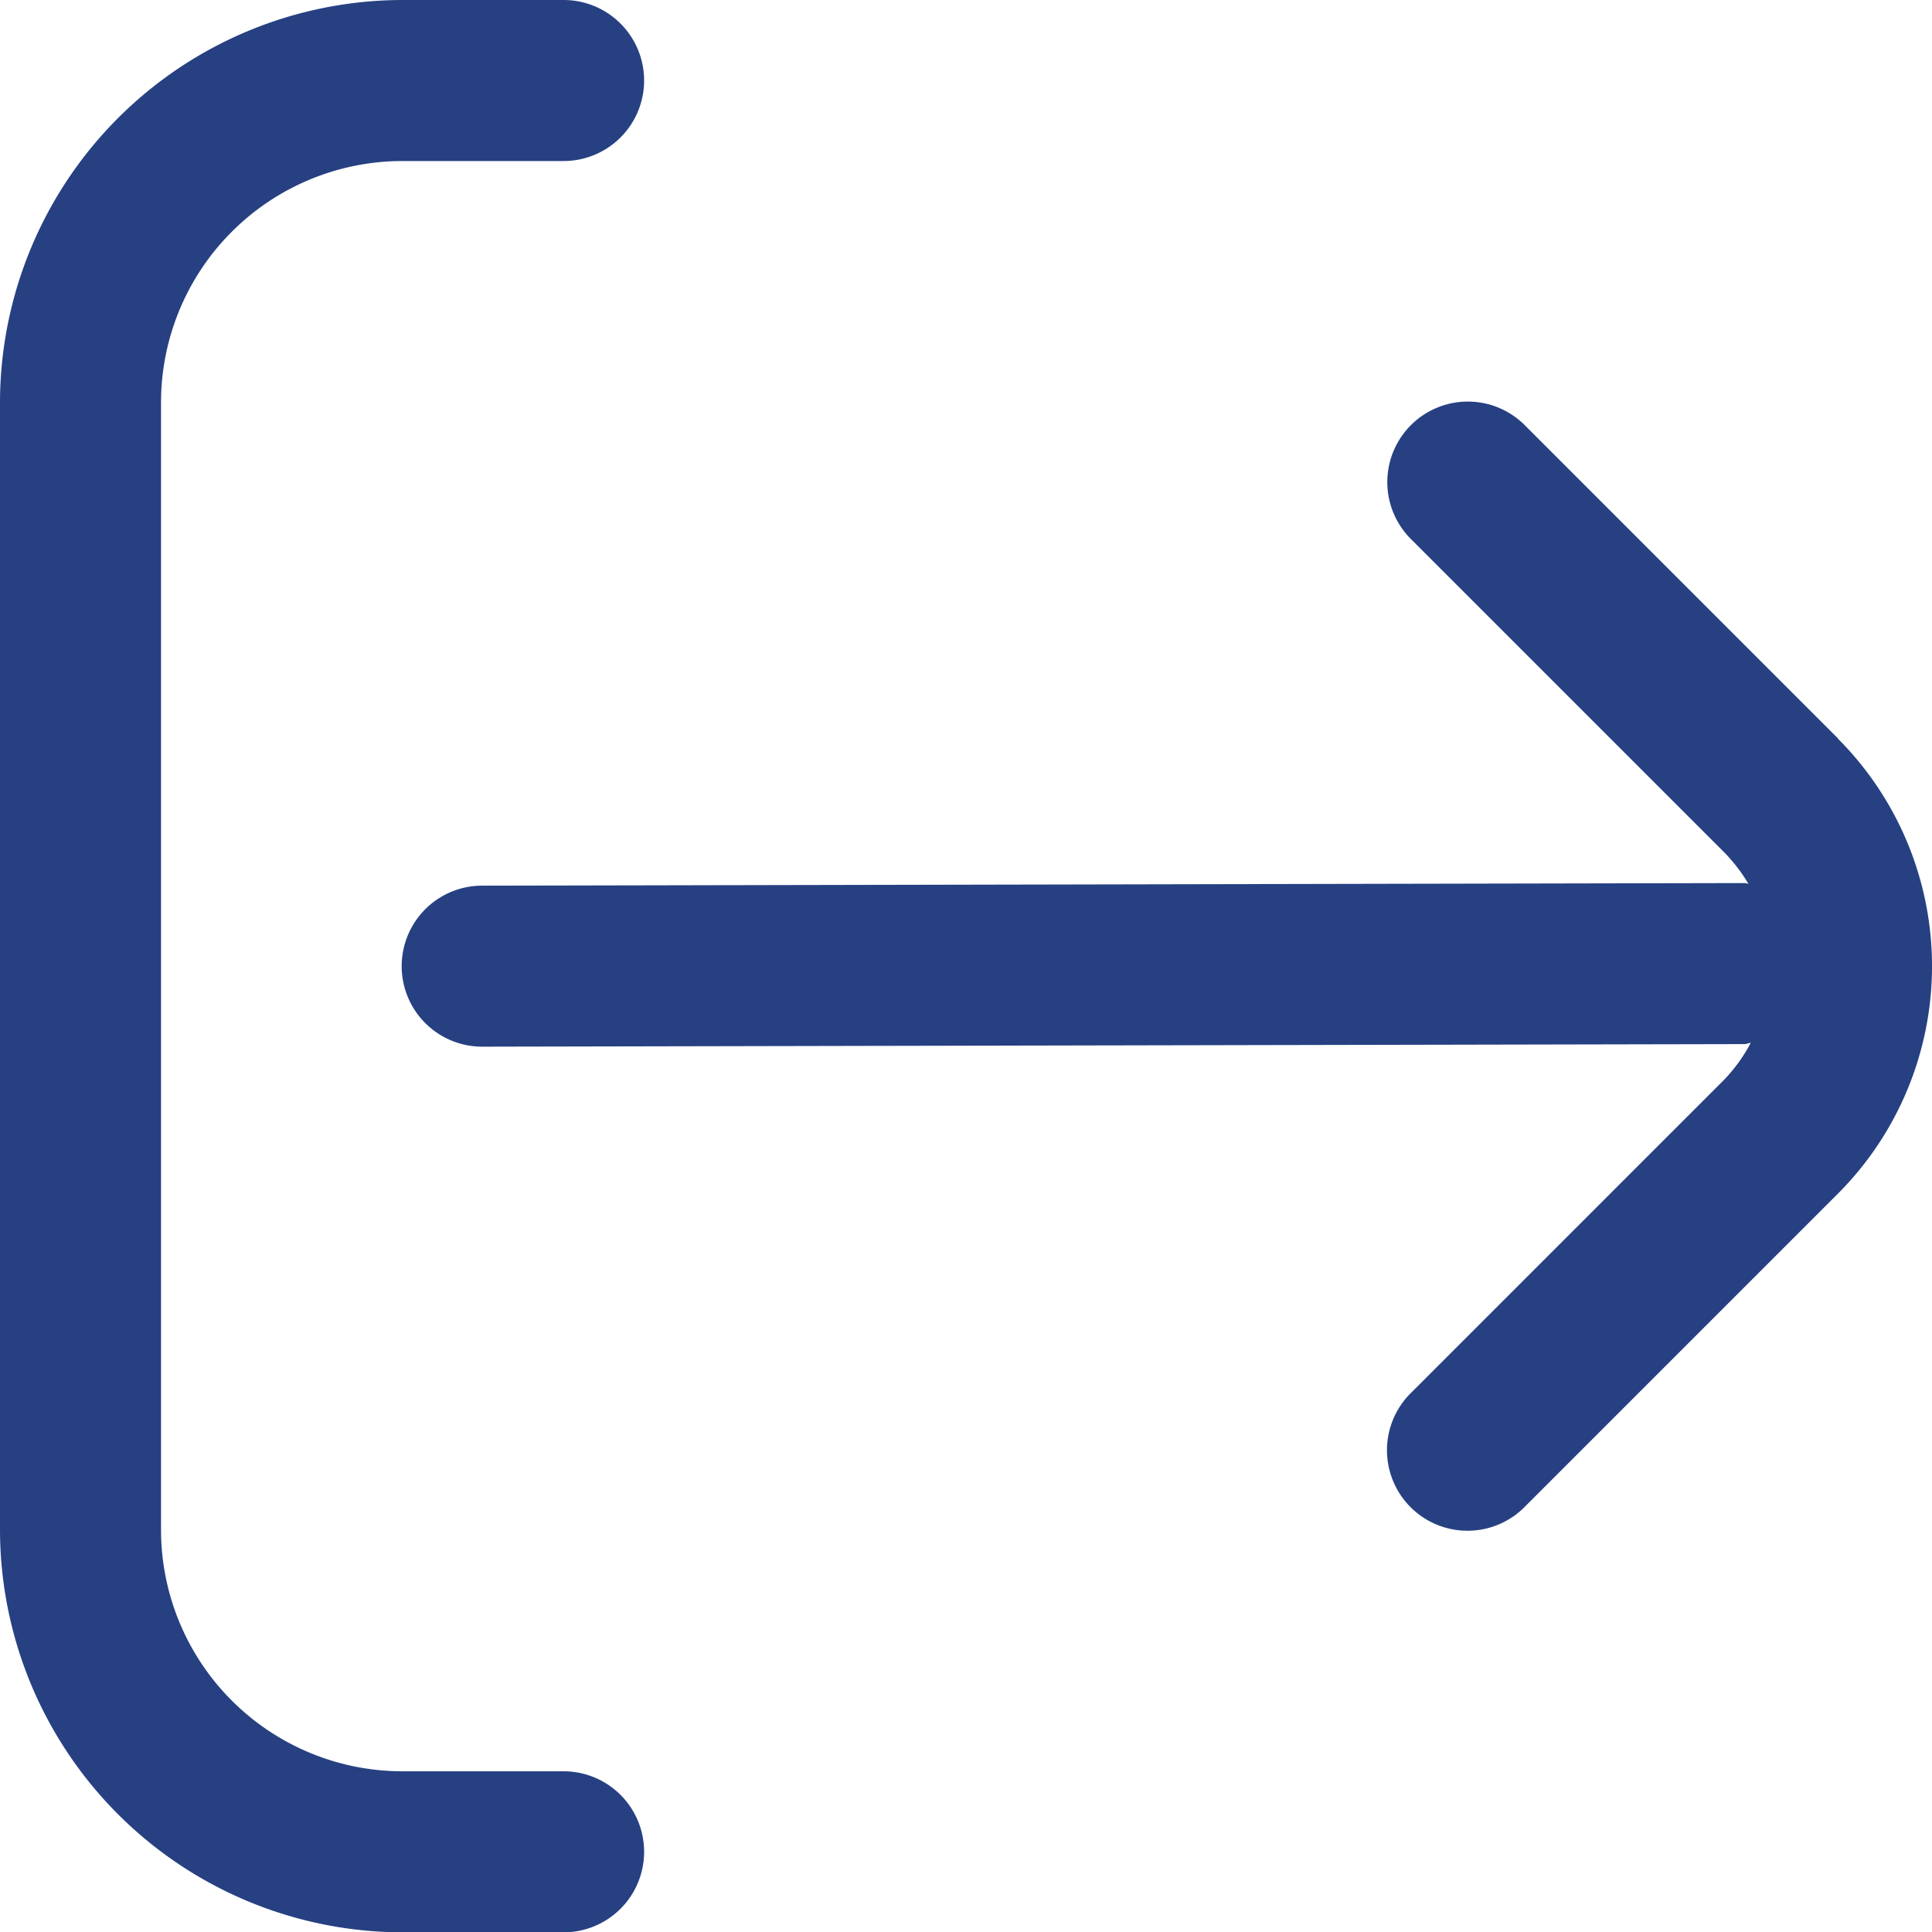 <svg xmlns="http://www.w3.org/2000/svg" width="23.996" height="24" viewBox="0 0 23.996 24">
  <g id="sign-out" opacity="0.85">
    <path id="Path_188" data-name="Path 188" d="M22.829,9.172,18.95,5.293a1,1,0,1,0-1.414,1.414l3.879,3.879a2.057,2.057,0,0,1,.3.39c-.015,0-.027-.008-.042-.008h0L5.989,11a1,1,0,0,0,0,2h0l15.678-.032c.028,0,.051-.014.078-.016a2,2,0,0,1-.334.462l-3.879,3.879a1,1,0,1,0,1.414,1.414l3.879-3.879a4,4,0,0,0,0-5.656Z" fill="#001e6c"/>
    <path id="Path_189" data-name="Path 189" d="M7,22H5a3,3,0,0,1-3-3V5A3,3,0,0,1,5,2H7A1,1,0,1,0,7,0H5A5.006,5.006,0,0,0,0,5V19a5.006,5.006,0,0,0,5,5H7a1,1,0,0,0,0-2Z" fill="#001e6c"/>
  </g>
</svg>
